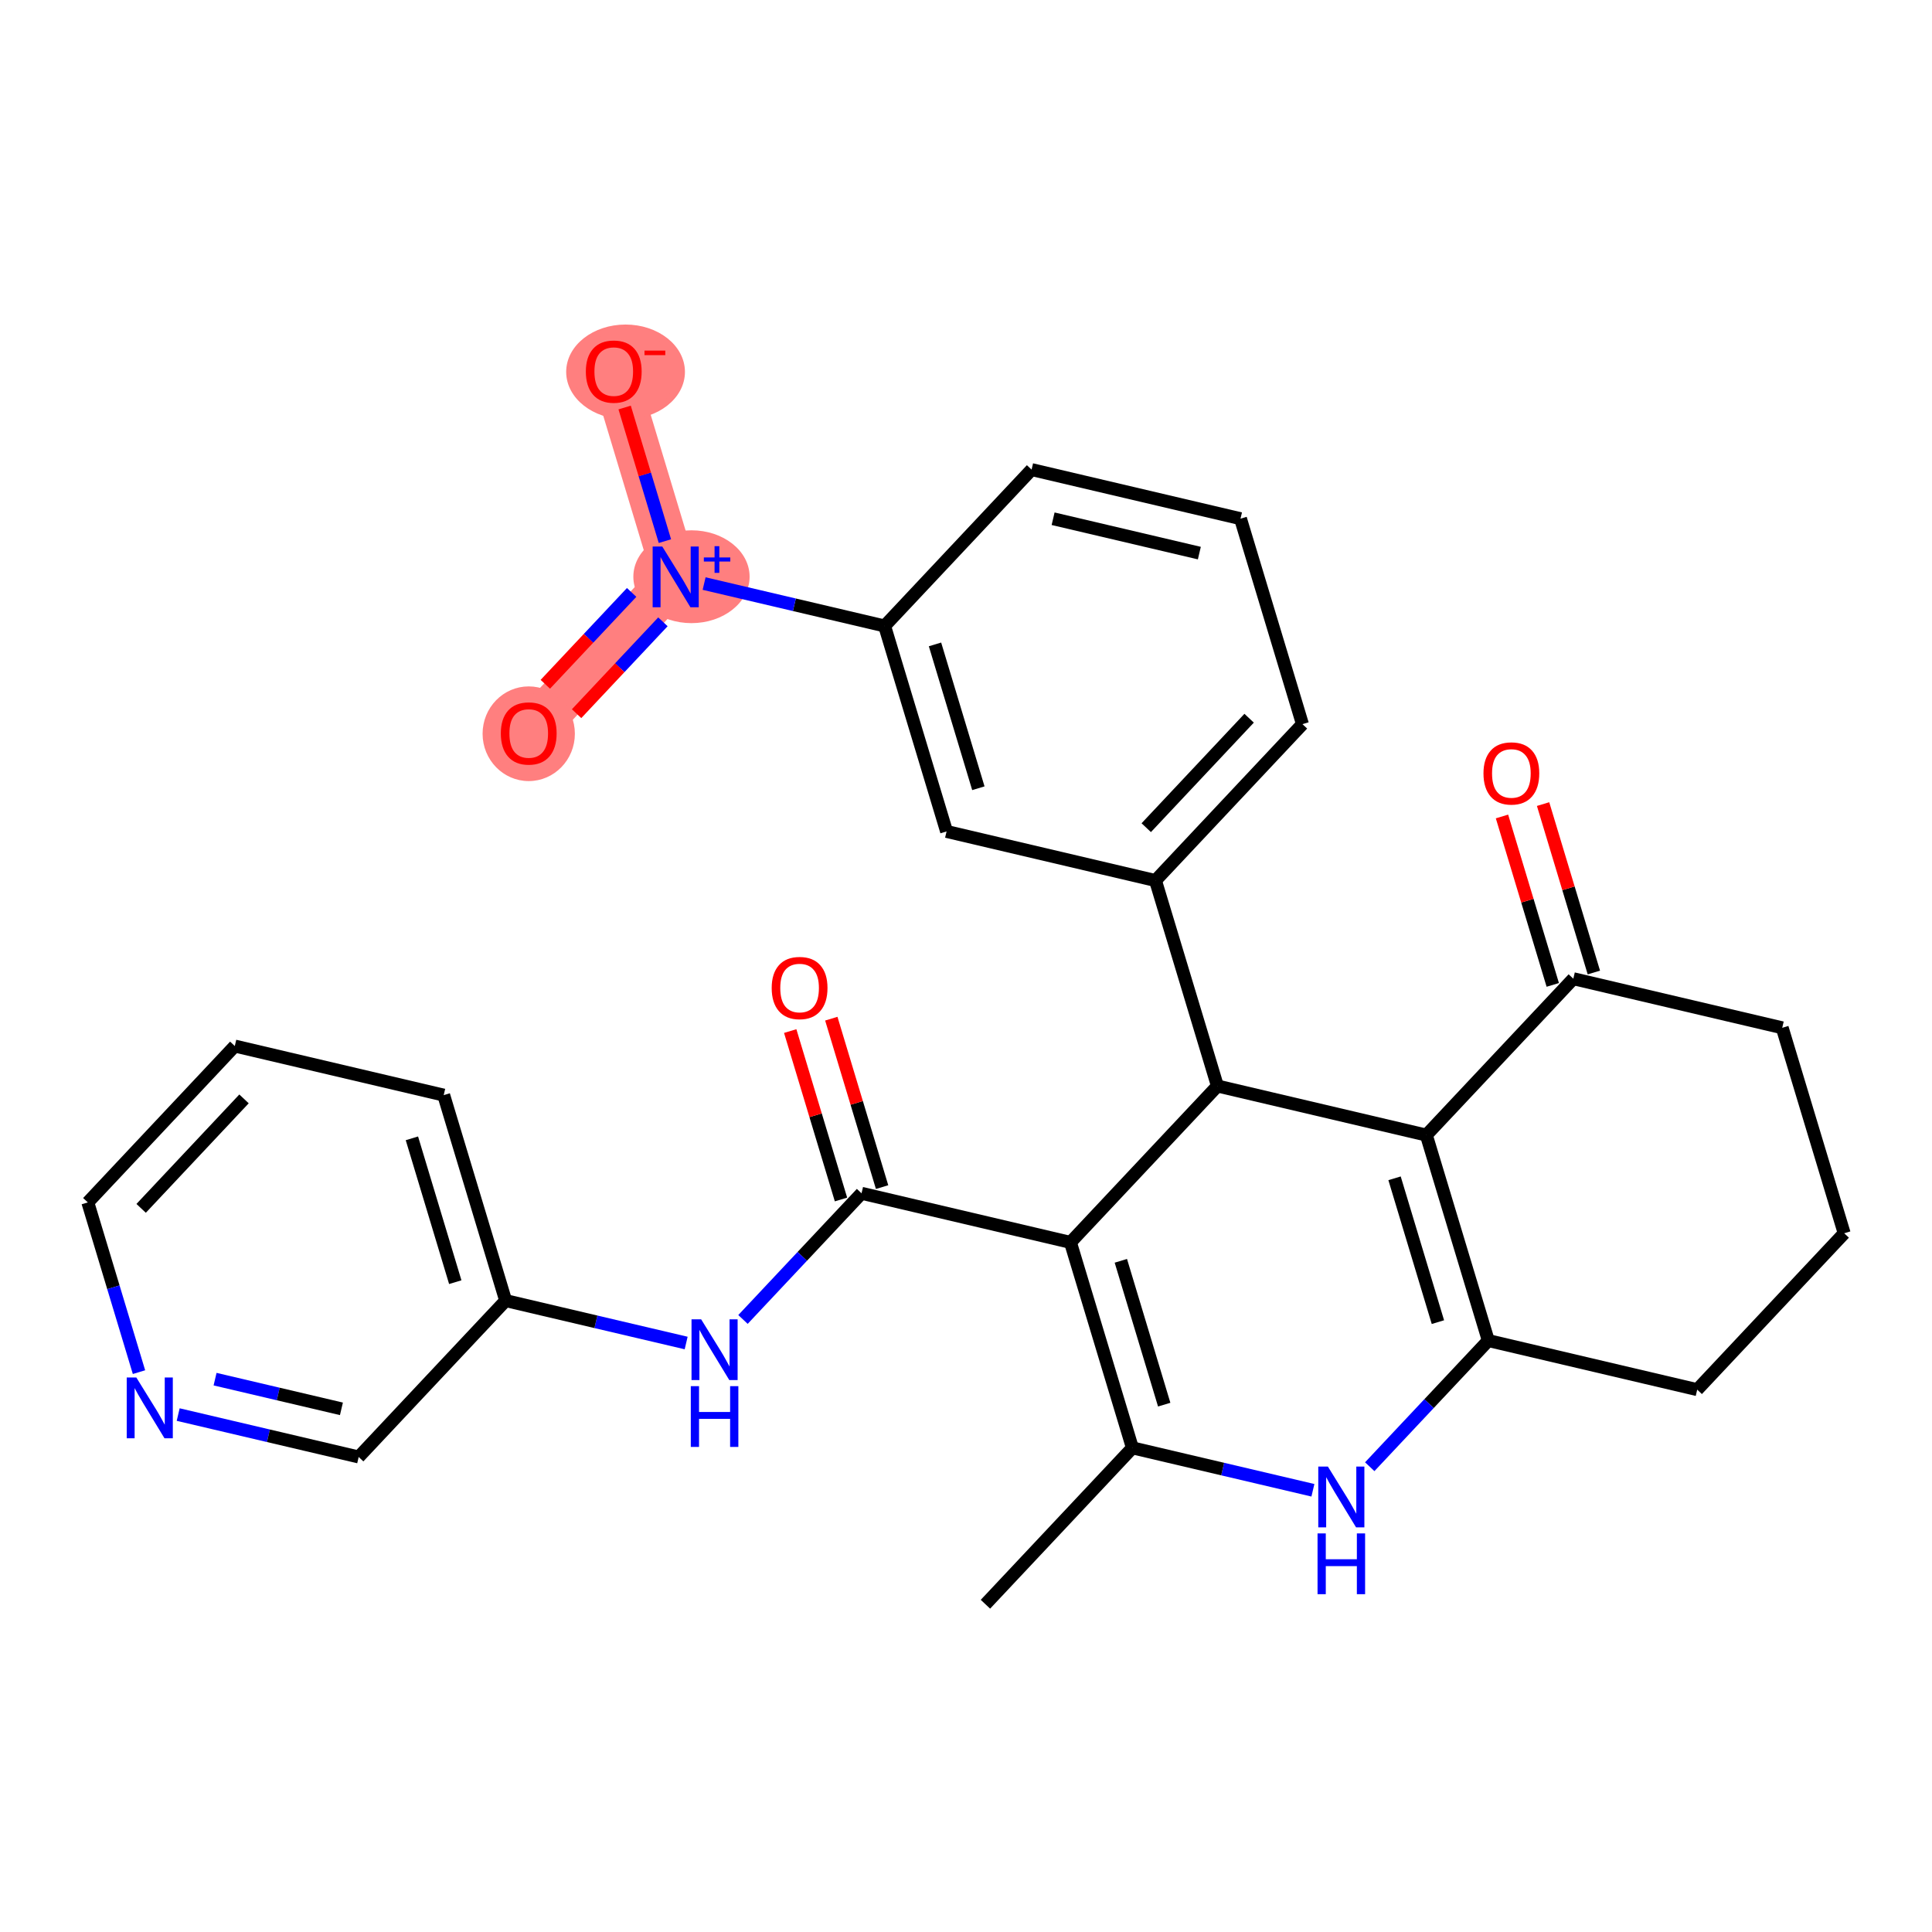 <?xml version='1.0' encoding='iso-8859-1'?>
<svg version='1.1' baseProfile='full'
              xmlns='http://www.w3.org/2000/svg'
                      xmlns:rdkit='http://www.rdkit.org/xml'
                      xmlns:xlink='http://www.w3.org/1999/xlink'
                  xml:space='preserve'
width='300px' height='300px' viewBox='0 0 300 300'>
<!-- END OF HEADER -->
<rect style='opacity:1.0;fill:#FFFFFF;stroke:none' width='300' height='300' x='0' y='0'> </rect>
<rect style='opacity:1.0;fill:#FFFFFF;stroke:none' width='300' height='300' x='0' y='0'> </rect>
<path d='M 104.922,89.578 L 82.101,113.862' style='fill:none;fill-rule:evenodd;stroke:#FF7F7F;stroke-width:7.1px;stroke-linecap:butt;stroke-linejoin:miter;stroke-opacity:1' />
<path d='M 104.922,89.578 L 95.303,57.673' style='fill:none;fill-rule:evenodd;stroke:#FF7F7F;stroke-width:7.1px;stroke-linecap:butt;stroke-linejoin:miter;stroke-opacity:1' />
<ellipse cx='107.372' cy='89.553' rx='8.526' ry='6.708'  style='fill:#FF7F7F;fill-rule:evenodd;stroke:#FF7F7F;stroke-width:1.0px;stroke-linecap:butt;stroke-linejoin:miter;stroke-opacity:1' />
<ellipse cx='82.101' cy='113.935' rx='6.665' ry='6.852'  style='fill:#FF7F7F;fill-rule:evenodd;stroke:#FF7F7F;stroke-width:1.0px;stroke-linecap:butt;stroke-linejoin:miter;stroke-opacity:1' />
<ellipse cx='97.137' cy='57.746' rx='8.721' ry='6.852'  style='fill:#FF7F7F;fill-rule:evenodd;stroke:#FF7F7F;stroke-width:1.0px;stroke-linecap:butt;stroke-linejoin:miter;stroke-opacity:1' />
<path class='bond-0 atom-0 atom-1' d='M 153.018,249.106 L 175.839,224.823' style='fill:none;fill-rule:evenodd;stroke:#000000;stroke-width:2.0px;stroke-linecap:butt;stroke-linejoin:miter;stroke-opacity:1' />
<path class='bond-1 atom-1 atom-2' d='M 175.839,224.823 L 166.22,192.917' style='fill:none;fill-rule:evenodd;stroke:#000000;stroke-width:2.0px;stroke-linecap:butt;stroke-linejoin:miter;stroke-opacity:1' />
<path class='bond-1 atom-1 atom-2' d='M 180.778,218.113 L 174.044,195.779' style='fill:none;fill-rule:evenodd;stroke:#000000;stroke-width:2.0px;stroke-linecap:butt;stroke-linejoin:miter;stroke-opacity:1' />
<path class='bond-29 atom-29 atom-1' d='M 203.868,231.409 L 189.854,228.116' style='fill:none;fill-rule:evenodd;stroke:#0000FF;stroke-width:2.0px;stroke-linecap:butt;stroke-linejoin:miter;stroke-opacity:1' />
<path class='bond-29 atom-29 atom-1' d='M 189.854,228.116 L 175.839,224.823' style='fill:none;fill-rule:evenodd;stroke:#000000;stroke-width:2.0px;stroke-linecap:butt;stroke-linejoin:miter;stroke-opacity:1' />
<path class='bond-2 atom-2 atom-3' d='M 166.22,192.917 L 133.78,185.295' style='fill:none;fill-rule:evenodd;stroke:#000000;stroke-width:2.0px;stroke-linecap:butt;stroke-linejoin:miter;stroke-opacity:1' />
<path class='bond-11 atom-2 atom-12' d='M 166.22,192.917 L 189.042,168.634' style='fill:none;fill-rule:evenodd;stroke:#000000;stroke-width:2.0px;stroke-linecap:butt;stroke-linejoin:miter;stroke-opacity:1' />
<path class='bond-3 atom-3 atom-4' d='M 136.97,184.333 L 133.028,171.256' style='fill:none;fill-rule:evenodd;stroke:#000000;stroke-width:2.0px;stroke-linecap:butt;stroke-linejoin:miter;stroke-opacity:1' />
<path class='bond-3 atom-3 atom-4' d='M 133.028,171.256 L 129.085,158.179' style='fill:none;fill-rule:evenodd;stroke:#FF0000;stroke-width:2.0px;stroke-linecap:butt;stroke-linejoin:miter;stroke-opacity:1' />
<path class='bond-3 atom-3 atom-4' d='M 130.589,186.257 L 126.647,173.18' style='fill:none;fill-rule:evenodd;stroke:#000000;stroke-width:2.0px;stroke-linecap:butt;stroke-linejoin:miter;stroke-opacity:1' />
<path class='bond-3 atom-3 atom-4' d='M 126.647,173.18 L 122.704,160.103' style='fill:none;fill-rule:evenodd;stroke:#FF0000;stroke-width:2.0px;stroke-linecap:butt;stroke-linejoin:miter;stroke-opacity:1' />
<path class='bond-4 atom-3 atom-5' d='M 133.78,185.295 L 124.575,195.089' style='fill:none;fill-rule:evenodd;stroke:#000000;stroke-width:2.0px;stroke-linecap:butt;stroke-linejoin:miter;stroke-opacity:1' />
<path class='bond-4 atom-3 atom-5' d='M 124.575,195.089 L 115.37,204.884' style='fill:none;fill-rule:evenodd;stroke:#0000FF;stroke-width:2.0px;stroke-linecap:butt;stroke-linejoin:miter;stroke-opacity:1' />
<path class='bond-5 atom-5 atom-6' d='M 106.546,208.542 L 92.532,205.249' style='fill:none;fill-rule:evenodd;stroke:#0000FF;stroke-width:2.0px;stroke-linecap:butt;stroke-linejoin:miter;stroke-opacity:1' />
<path class='bond-5 atom-5 atom-6' d='M 92.532,205.249 L 78.518,201.956' style='fill:none;fill-rule:evenodd;stroke:#000000;stroke-width:2.0px;stroke-linecap:butt;stroke-linejoin:miter;stroke-opacity:1' />
<path class='bond-6 atom-6 atom-7' d='M 78.518,201.956 L 68.898,170.05' style='fill:none;fill-rule:evenodd;stroke:#000000;stroke-width:2.0px;stroke-linecap:butt;stroke-linejoin:miter;stroke-opacity:1' />
<path class='bond-6 atom-6 atom-7' d='M 70.694,199.094 L 63.96,176.76' style='fill:none;fill-rule:evenodd;stroke:#000000;stroke-width:2.0px;stroke-linecap:butt;stroke-linejoin:miter;stroke-opacity:1' />
<path class='bond-30 atom-11 atom-6' d='M 55.696,226.239 L 78.518,201.956' style='fill:none;fill-rule:evenodd;stroke:#000000;stroke-width:2.0px;stroke-linecap:butt;stroke-linejoin:miter;stroke-opacity:1' />
<path class='bond-7 atom-7 atom-8' d='M 68.898,170.05 L 36.458,162.428' style='fill:none;fill-rule:evenodd;stroke:#000000;stroke-width:2.0px;stroke-linecap:butt;stroke-linejoin:miter;stroke-opacity:1' />
<path class='bond-8 atom-8 atom-9' d='M 36.458,162.428 L 13.636,186.711' style='fill:none;fill-rule:evenodd;stroke:#000000;stroke-width:2.0px;stroke-linecap:butt;stroke-linejoin:miter;stroke-opacity:1' />
<path class='bond-8 atom-8 atom-9' d='M 37.891,170.635 L 21.916,187.633' style='fill:none;fill-rule:evenodd;stroke:#000000;stroke-width:2.0px;stroke-linecap:butt;stroke-linejoin:miter;stroke-opacity:1' />
<path class='bond-9 atom-9 atom-10' d='M 13.636,186.711 L 17.609,199.888' style='fill:none;fill-rule:evenodd;stroke:#000000;stroke-width:2.0px;stroke-linecap:butt;stroke-linejoin:miter;stroke-opacity:1' />
<path class='bond-9 atom-9 atom-10' d='M 17.609,199.888 L 21.582,213.065' style='fill:none;fill-rule:evenodd;stroke:#0000FF;stroke-width:2.0px;stroke-linecap:butt;stroke-linejoin:miter;stroke-opacity:1' />
<path class='bond-10 atom-10 atom-11' d='M 27.668,219.653 L 41.682,222.946' style='fill:none;fill-rule:evenodd;stroke:#0000FF;stroke-width:2.0px;stroke-linecap:butt;stroke-linejoin:miter;stroke-opacity:1' />
<path class='bond-10 atom-10 atom-11' d='M 41.682,222.946 L 55.696,226.239' style='fill:none;fill-rule:evenodd;stroke:#000000;stroke-width:2.0px;stroke-linecap:butt;stroke-linejoin:miter;stroke-opacity:1' />
<path class='bond-10 atom-10 atom-11' d='M 33.396,214.153 L 43.206,216.458' style='fill:none;fill-rule:evenodd;stroke:#0000FF;stroke-width:2.0px;stroke-linecap:butt;stroke-linejoin:miter;stroke-opacity:1' />
<path class='bond-10 atom-10 atom-11' d='M 43.206,216.458 L 53.016,218.763' style='fill:none;fill-rule:evenodd;stroke:#000000;stroke-width:2.0px;stroke-linecap:butt;stroke-linejoin:miter;stroke-opacity:1' />
<path class='bond-12 atom-12 atom-13' d='M 189.042,168.634 L 179.423,136.729' style='fill:none;fill-rule:evenodd;stroke:#000000;stroke-width:2.0px;stroke-linecap:butt;stroke-linejoin:miter;stroke-opacity:1' />
<path class='bond-21 atom-12 atom-22' d='M 189.042,168.634 L 221.482,176.257' style='fill:none;fill-rule:evenodd;stroke:#000000;stroke-width:2.0px;stroke-linecap:butt;stroke-linejoin:miter;stroke-opacity:1' />
<path class='bond-13 atom-13 atom-14' d='M 179.423,136.729 L 202.244,112.445' style='fill:none;fill-rule:evenodd;stroke:#000000;stroke-width:2.0px;stroke-linecap:butt;stroke-linejoin:miter;stroke-opacity:1' />
<path class='bond-13 atom-13 atom-14' d='M 177.989,128.522 L 193.964,111.524' style='fill:none;fill-rule:evenodd;stroke:#000000;stroke-width:2.0px;stroke-linecap:butt;stroke-linejoin:miter;stroke-opacity:1' />
<path class='bond-31 atom-21 atom-13' d='M 146.982,129.106 L 179.423,136.729' style='fill:none;fill-rule:evenodd;stroke:#000000;stroke-width:2.0px;stroke-linecap:butt;stroke-linejoin:miter;stroke-opacity:1' />
<path class='bond-14 atom-14 atom-15' d='M 202.244,112.445 L 192.625,80.54' style='fill:none;fill-rule:evenodd;stroke:#000000;stroke-width:2.0px;stroke-linecap:butt;stroke-linejoin:miter;stroke-opacity:1' />
<path class='bond-15 atom-15 atom-16' d='M 192.625,80.54 L 160.184,72.918' style='fill:none;fill-rule:evenodd;stroke:#000000;stroke-width:2.0px;stroke-linecap:butt;stroke-linejoin:miter;stroke-opacity:1' />
<path class='bond-15 atom-15 atom-16' d='M 186.234,85.885 L 163.526,80.549' style='fill:none;fill-rule:evenodd;stroke:#000000;stroke-width:2.0px;stroke-linecap:butt;stroke-linejoin:miter;stroke-opacity:1' />
<path class='bond-16 atom-16 atom-17' d='M 160.184,72.918 L 137.363,97.201' style='fill:none;fill-rule:evenodd;stroke:#000000;stroke-width:2.0px;stroke-linecap:butt;stroke-linejoin:miter;stroke-opacity:1' />
<path class='bond-17 atom-17 atom-18' d='M 137.363,97.201 L 123.349,93.908' style='fill:none;fill-rule:evenodd;stroke:#000000;stroke-width:2.0px;stroke-linecap:butt;stroke-linejoin:miter;stroke-opacity:1' />
<path class='bond-17 atom-17 atom-18' d='M 123.349,93.908 L 109.334,90.615' style='fill:none;fill-rule:evenodd;stroke:#0000FF;stroke-width:2.0px;stroke-linecap:butt;stroke-linejoin:miter;stroke-opacity:1' />
<path class='bond-20 atom-17 atom-21' d='M 137.363,97.201 L 146.982,129.106' style='fill:none;fill-rule:evenodd;stroke:#000000;stroke-width:2.0px;stroke-linecap:butt;stroke-linejoin:miter;stroke-opacity:1' />
<path class='bond-20 atom-17 atom-21' d='M 145.187,100.063 L 151.92,122.397' style='fill:none;fill-rule:evenodd;stroke:#000000;stroke-width:2.0px;stroke-linecap:butt;stroke-linejoin:miter;stroke-opacity:1' />
<path class='bond-18 atom-18 atom-19' d='M 98.082,91.991 L 91.379,99.123' style='fill:none;fill-rule:evenodd;stroke:#0000FF;stroke-width:2.0px;stroke-linecap:butt;stroke-linejoin:miter;stroke-opacity:1' />
<path class='bond-18 atom-18 atom-19' d='M 91.379,99.123 L 84.677,106.255' style='fill:none;fill-rule:evenodd;stroke:#FF0000;stroke-width:2.0px;stroke-linecap:butt;stroke-linejoin:miter;stroke-opacity:1' />
<path class='bond-18 atom-18 atom-19' d='M 102.938,96.555 L 96.236,103.687' style='fill:none;fill-rule:evenodd;stroke:#0000FF;stroke-width:2.0px;stroke-linecap:butt;stroke-linejoin:miter;stroke-opacity:1' />
<path class='bond-18 atom-18 atom-19' d='M 96.236,103.687 L 89.533,110.819' style='fill:none;fill-rule:evenodd;stroke:#FF0000;stroke-width:2.0px;stroke-linecap:butt;stroke-linejoin:miter;stroke-opacity:1' />
<path class='bond-19 atom-18 atom-20' d='M 103.248,84.027 L 100.121,73.653' style='fill:none;fill-rule:evenodd;stroke:#0000FF;stroke-width:2.0px;stroke-linecap:butt;stroke-linejoin:miter;stroke-opacity:1' />
<path class='bond-19 atom-18 atom-20' d='M 100.121,73.653 L 96.993,63.279' style='fill:none;fill-rule:evenodd;stroke:#FF0000;stroke-width:2.0px;stroke-linecap:butt;stroke-linejoin:miter;stroke-opacity:1' />
<path class='bond-22 atom-22 atom-23' d='M 221.482,176.257 L 231.102,208.162' style='fill:none;fill-rule:evenodd;stroke:#000000;stroke-width:2.0px;stroke-linecap:butt;stroke-linejoin:miter;stroke-opacity:1' />
<path class='bond-22 atom-22 atom-23' d='M 216.544,182.966 L 223.278,205.3' style='fill:none;fill-rule:evenodd;stroke:#000000;stroke-width:2.0px;stroke-linecap:butt;stroke-linejoin:miter;stroke-opacity:1' />
<path class='bond-32 atom-27 atom-22' d='M 244.304,151.973 L 221.482,176.257' style='fill:none;fill-rule:evenodd;stroke:#000000;stroke-width:2.0px;stroke-linecap:butt;stroke-linejoin:miter;stroke-opacity:1' />
<path class='bond-23 atom-23 atom-24' d='M 231.102,208.162 L 263.542,215.785' style='fill:none;fill-rule:evenodd;stroke:#000000;stroke-width:2.0px;stroke-linecap:butt;stroke-linejoin:miter;stroke-opacity:1' />
<path class='bond-28 atom-23 atom-29' d='M 231.102,208.162 L 221.897,217.956' style='fill:none;fill-rule:evenodd;stroke:#000000;stroke-width:2.0px;stroke-linecap:butt;stroke-linejoin:miter;stroke-opacity:1' />
<path class='bond-28 atom-23 atom-29' d='M 221.897,217.956 L 212.692,227.751' style='fill:none;fill-rule:evenodd;stroke:#0000FF;stroke-width:2.0px;stroke-linecap:butt;stroke-linejoin:miter;stroke-opacity:1' />
<path class='bond-24 atom-24 atom-25' d='M 263.542,215.785 L 286.364,191.501' style='fill:none;fill-rule:evenodd;stroke:#000000;stroke-width:2.0px;stroke-linecap:butt;stroke-linejoin:miter;stroke-opacity:1' />
<path class='bond-25 atom-25 atom-26' d='M 286.364,191.501 L 276.744,159.596' style='fill:none;fill-rule:evenodd;stroke:#000000;stroke-width:2.0px;stroke-linecap:butt;stroke-linejoin:miter;stroke-opacity:1' />
<path class='bond-26 atom-26 atom-27' d='M 276.744,159.596 L 244.304,151.973' style='fill:none;fill-rule:evenodd;stroke:#000000;stroke-width:2.0px;stroke-linecap:butt;stroke-linejoin:miter;stroke-opacity:1' />
<path class='bond-27 atom-27 atom-28' d='M 247.494,151.011 L 243.552,137.935' style='fill:none;fill-rule:evenodd;stroke:#000000;stroke-width:2.0px;stroke-linecap:butt;stroke-linejoin:miter;stroke-opacity:1' />
<path class='bond-27 atom-27 atom-28' d='M 243.552,137.935 L 239.609,124.858' style='fill:none;fill-rule:evenodd;stroke:#FF0000;stroke-width:2.0px;stroke-linecap:butt;stroke-linejoin:miter;stroke-opacity:1' />
<path class='bond-27 atom-27 atom-28' d='M 241.113,152.935 L 237.171,139.858' style='fill:none;fill-rule:evenodd;stroke:#000000;stroke-width:2.0px;stroke-linecap:butt;stroke-linejoin:miter;stroke-opacity:1' />
<path class='bond-27 atom-27 atom-28' d='M 237.171,139.858 L 233.228,126.781' style='fill:none;fill-rule:evenodd;stroke:#FF0000;stroke-width:2.0px;stroke-linecap:butt;stroke-linejoin:miter;stroke-opacity:1' />
<path  class='atom-4' d='M 119.828 153.416
Q 119.828 151.15, 120.948 149.884
Q 122.068 148.617, 124.161 148.617
Q 126.253 148.617, 127.373 149.884
Q 128.493 151.15, 128.493 153.416
Q 128.493 155.709, 127.36 157.015
Q 126.227 158.308, 124.161 158.308
Q 122.081 158.308, 120.948 157.015
Q 119.828 155.722, 119.828 153.416
M 124.161 157.242
Q 125.6 157.242, 126.373 156.282
Q 127.16 155.309, 127.16 153.416
Q 127.16 151.563, 126.373 150.63
Q 125.6 149.684, 124.161 149.684
Q 122.721 149.684, 121.934 150.617
Q 121.161 151.55, 121.161 153.416
Q 121.161 155.322, 121.934 156.282
Q 122.721 157.242, 124.161 157.242
' fill='#FF0000'/>
<path  class='atom-5' d='M 108.872 204.86
L 111.965 209.858
Q 112.271 210.351, 112.764 211.245
Q 113.258 212.138, 113.284 212.191
L 113.284 204.86
L 114.537 204.86
L 114.537 214.297
L 113.244 214.297
L 109.925 208.832
Q 109.539 208.192, 109.125 207.459
Q 108.726 206.726, 108.606 206.499
L 108.606 214.297
L 107.379 214.297
L 107.379 204.86
L 108.872 204.86
' fill='#0000FF'/>
<path  class='atom-5' d='M 107.266 215.241
L 108.546 215.241
L 108.546 219.253
L 113.371 219.253
L 113.371 215.241
L 114.651 215.241
L 114.651 224.678
L 113.371 224.678
L 113.371 220.319
L 108.546 220.319
L 108.546 224.678
L 107.266 224.678
L 107.266 215.241
' fill='#0000FF'/>
<path  class='atom-10' d='M 21.169 213.898
L 24.262 218.897
Q 24.569 219.39, 25.062 220.283
Q 25.555 221.176, 25.581 221.229
L 25.581 213.898
L 26.834 213.898
L 26.834 223.336
L 25.541 223.336
L 22.223 217.87
Q 21.836 217.231, 21.423 216.497
Q 21.023 215.764, 20.903 215.538
L 20.903 223.336
L 19.677 223.336
L 19.677 213.898
L 21.169 213.898
' fill='#0000FF'/>
<path  class='atom-18' d='M 102.836 84.86
L 105.929 89.858
Q 106.235 90.352, 106.728 91.245
Q 107.222 92.138, 107.248 92.191
L 107.248 84.86
L 108.501 84.86
L 108.501 94.297
L 107.208 94.297
L 103.889 88.832
Q 103.503 88.192, 103.089 87.459
Q 102.69 86.726, 102.57 86.499
L 102.57 94.297
L 101.343 94.297
L 101.343 84.86
L 102.836 84.86
' fill='#0000FF'/>
<path  class='atom-18' d='M 109.293 86.561
L 110.956 86.561
L 110.956 84.81
L 111.695 84.81
L 111.695 86.561
L 113.401 86.561
L 113.401 87.194
L 111.695 87.194
L 111.695 88.954
L 110.956 88.954
L 110.956 87.194
L 109.293 87.194
L 109.293 86.561
' fill='#0000FF'/>
<path  class='atom-19' d='M 77.769 113.888
Q 77.769 111.622, 78.888 110.356
Q 80.008 109.09, 82.101 109.09
Q 84.194 109.09, 85.313 110.356
Q 86.433 111.622, 86.433 113.888
Q 86.433 116.181, 85.3 117.487
Q 84.167 118.78, 82.101 118.78
Q 80.021 118.78, 78.888 117.487
Q 77.769 116.194, 77.769 113.888
M 82.101 117.714
Q 83.54 117.714, 84.314 116.754
Q 85.1 115.781, 85.1 113.888
Q 85.1 112.035, 84.314 111.102
Q 83.54 110.156, 82.101 110.156
Q 80.661 110.156, 79.875 111.089
Q 79.102 112.022, 79.102 113.888
Q 79.102 115.794, 79.875 116.754
Q 80.661 117.714, 82.101 117.714
' fill='#FF0000'/>
<path  class='atom-20' d='M 90.971 57.699
Q 90.971 55.433, 92.091 54.167
Q 93.21 52.901, 95.303 52.901
Q 97.396 52.901, 98.516 54.167
Q 99.635 55.433, 99.635 57.699
Q 99.635 59.992, 98.502 61.298
Q 97.369 62.591, 95.303 62.591
Q 93.224 62.591, 92.091 61.298
Q 90.971 60.005, 90.971 57.699
M 95.303 61.525
Q 96.743 61.525, 97.516 60.565
Q 98.302 59.592, 98.302 57.699
Q 98.302 55.847, 97.516 54.913
Q 96.743 53.967, 95.303 53.967
Q 93.864 53.967, 93.077 54.9
Q 92.304 55.833, 92.304 57.699
Q 92.304 59.606, 93.077 60.565
Q 93.864 61.525, 95.303 61.525
' fill='#FF0000'/>
<path  class='atom-20' d='M 100.075 54.441
L 103.304 54.441
L 103.304 55.145
L 100.075 55.145
L 100.075 54.441
' fill='#FF0000'/>
<path  class='atom-28' d='M 230.353 120.094
Q 230.353 117.828, 231.472 116.562
Q 232.592 115.296, 234.685 115.296
Q 236.777 115.296, 237.897 116.562
Q 239.017 117.828, 239.017 120.094
Q 239.017 122.387, 237.884 123.693
Q 236.751 124.986, 234.685 124.986
Q 232.605 124.986, 231.472 123.693
Q 230.353 122.4, 230.353 120.094
M 234.685 123.92
Q 236.124 123.92, 236.897 122.96
Q 237.684 121.987, 237.684 120.094
Q 237.684 118.242, 236.897 117.309
Q 236.124 116.362, 234.685 116.362
Q 233.245 116.362, 232.459 117.295
Q 231.686 118.228, 231.686 120.094
Q 231.686 122.001, 232.459 122.96
Q 233.245 123.92, 234.685 123.92
' fill='#FF0000'/>
<path  class='atom-29' d='M 206.194 227.727
L 209.286 232.725
Q 209.593 233.218, 210.086 234.112
Q 210.579 235.005, 210.606 235.058
L 210.606 227.727
L 211.859 227.727
L 211.859 237.164
L 210.566 237.164
L 207.247 231.699
Q 206.86 231.059, 206.447 230.326
Q 206.047 229.593, 205.927 229.366
L 205.927 237.164
L 204.701 237.164
L 204.701 227.727
L 206.194 227.727
' fill='#0000FF'/>
<path  class='atom-29' d='M 204.588 238.108
L 205.867 238.108
L 205.867 242.12
L 210.693 242.12
L 210.693 238.108
L 211.972 238.108
L 211.972 247.545
L 210.693 247.545
L 210.693 243.186
L 205.867 243.186
L 205.867 247.545
L 204.588 247.545
L 204.588 238.108
' fill='#0000FF'/>
</svg>
